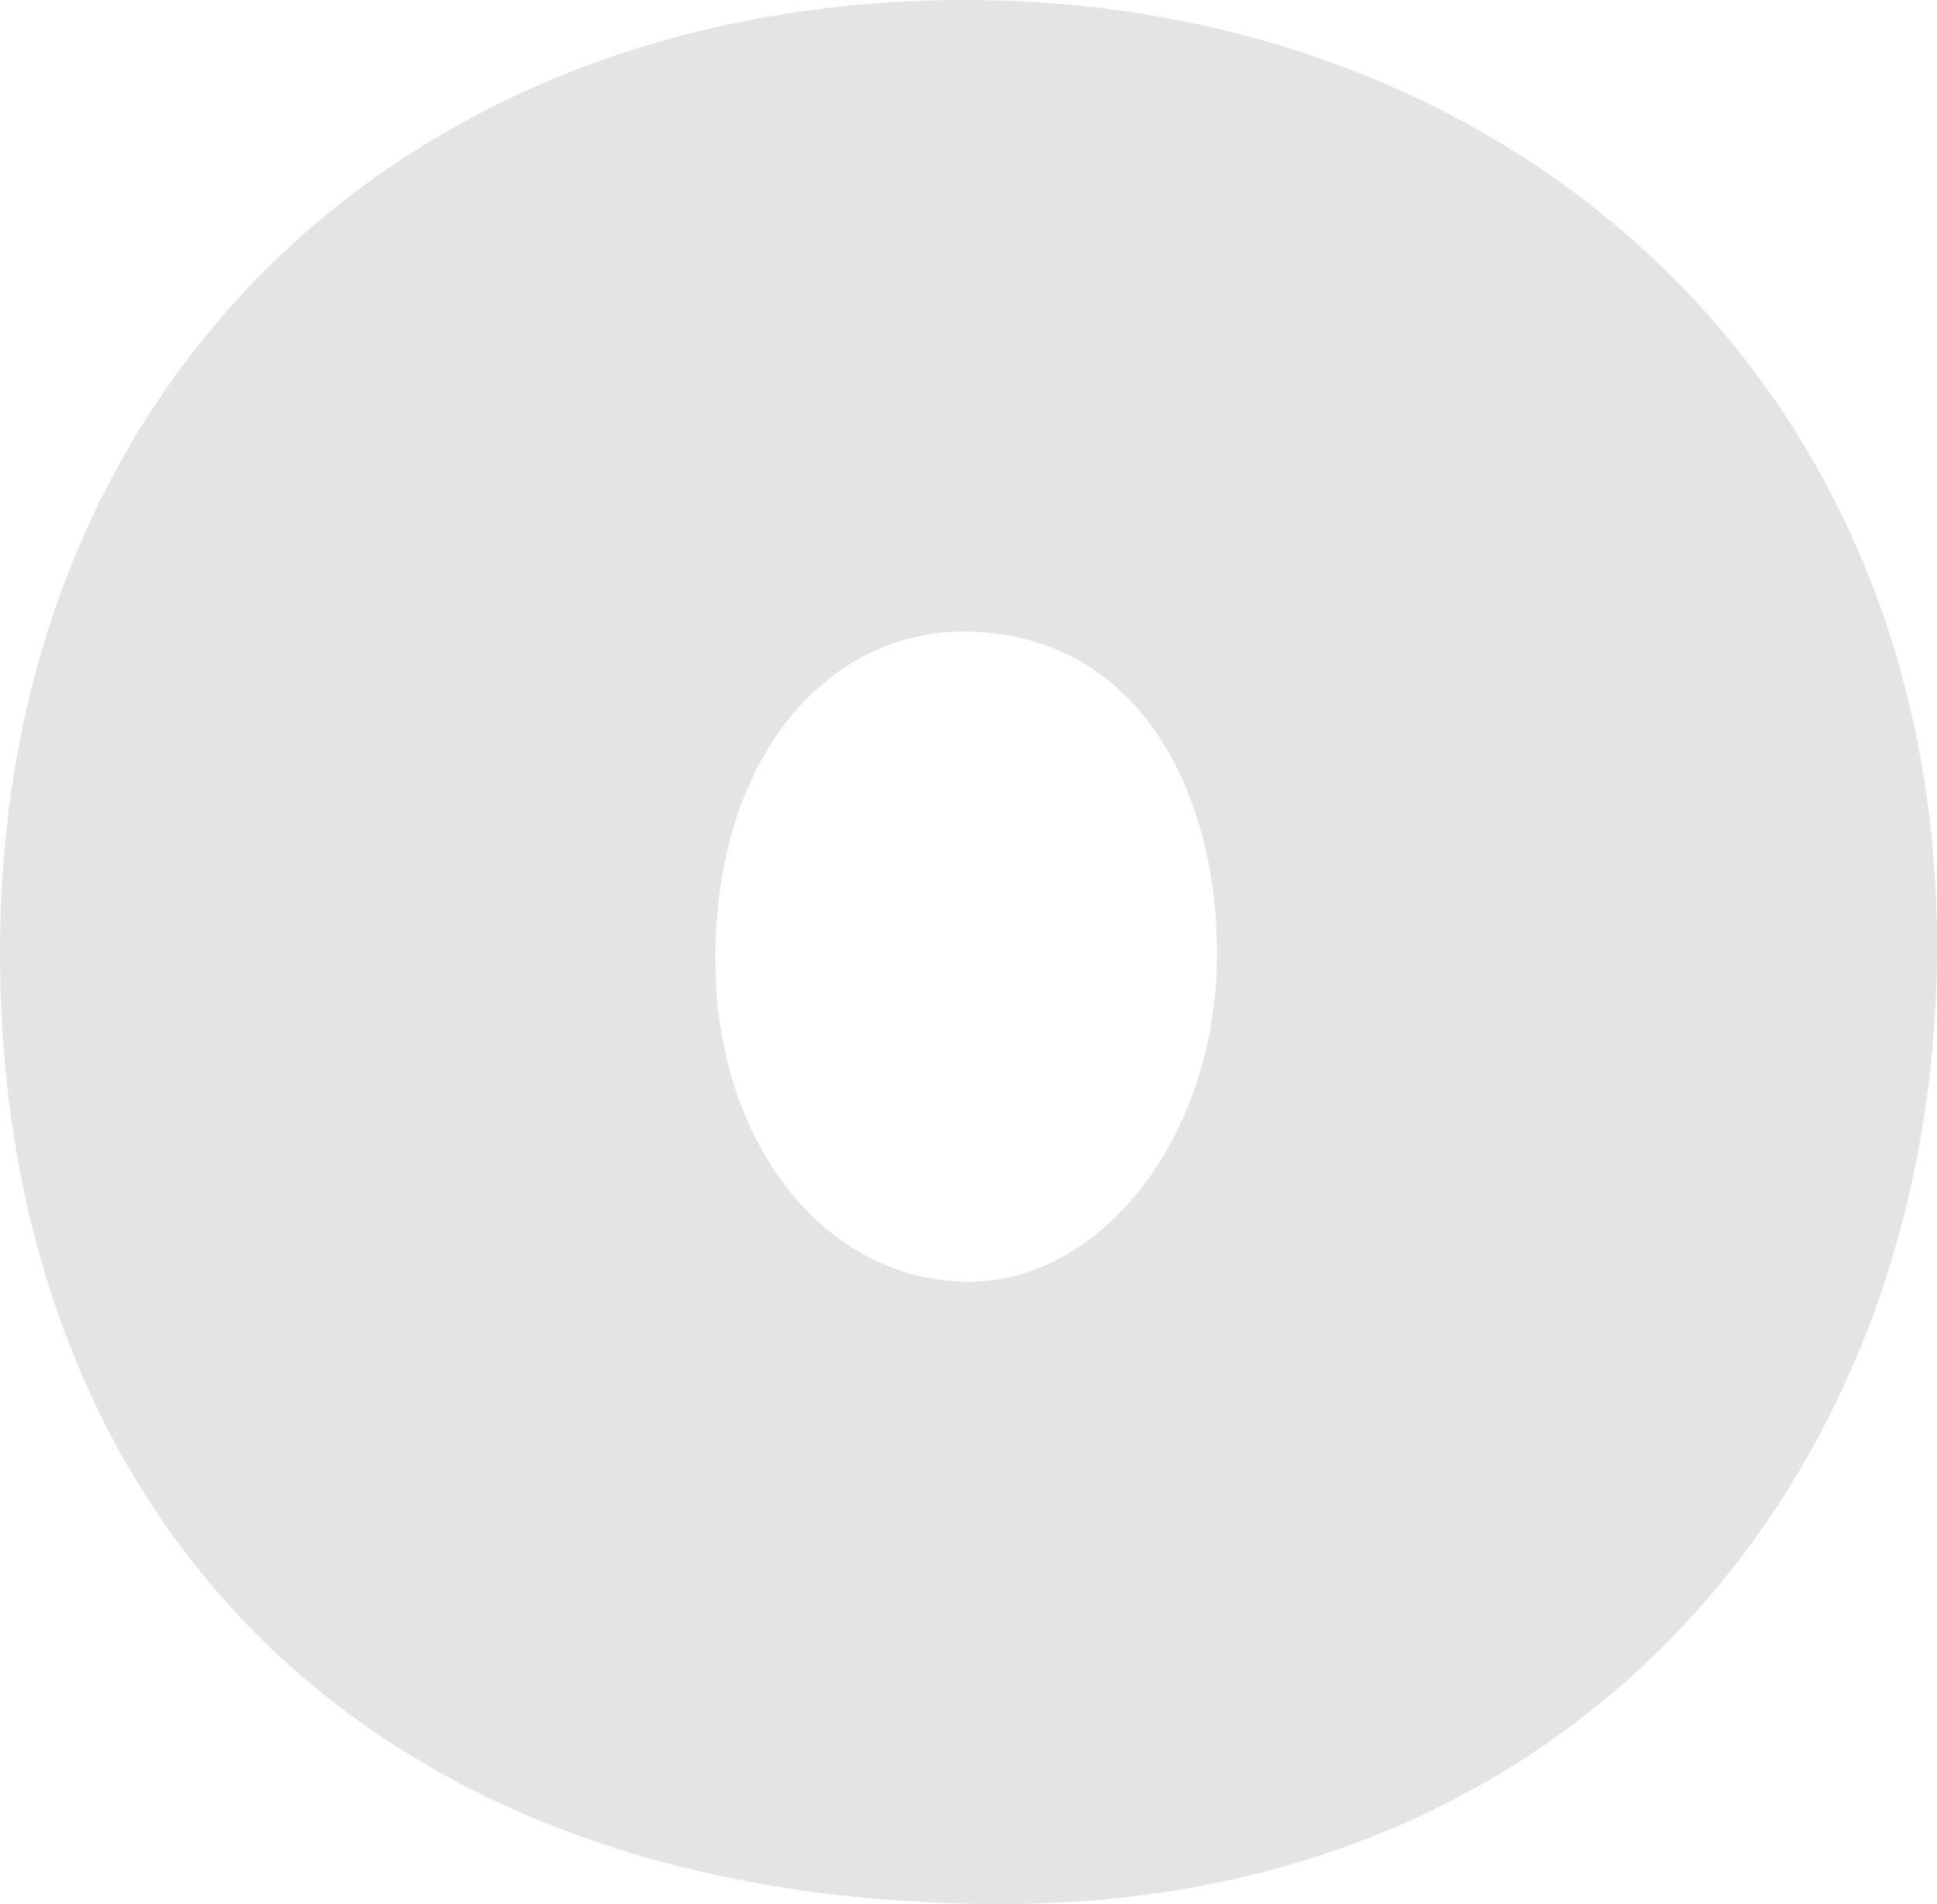 <?xml version="1.0" encoding="UTF-8"?>
<svg width="417px" height="410px" viewBox="0 0 417 410" version="1.1" xmlns="http://www.w3.org/2000/svg" xmlns:xlink="http://www.w3.org/1999/xlink">
    <!-- Generator: Sketch 64 (93537) - https://sketch.com -->
    <title>Fill-3</title>
    <desc>Created with Sketch.</desc>
    <g id="Symbols" stroke="none" stroke-width="1" fill="none" fill-rule="evenodd">
        <g id="Case-sutdy---Results-and-Next-project" transform="translate(-982, -26)" fill="#E4E4E4" fill-rule="nonzero">
            <g id="Results">
                <g id="bg" transform="translate(330, 0)">
                    <path d="M860.652,302 C889.269,302 914,270.596 914,231.34 C914,194.696 895.783,162 859.339,162 C830.722,162 806,188.164 806,232.651 C806,271.908 829.417,302 860.652,302 Z M867.704,436 C726.512,436 652,348.514 652,230.996 C652,108.262 739.582,26 859.84,26 C976.202,26 1069,106.959 1069,229.695 C1069,341.982 993.185,436 867.704,436 L867.704,436 Z" id="Fill-3"></path>
                </g>
            </g>
        </g>
    </g>
</svg>
